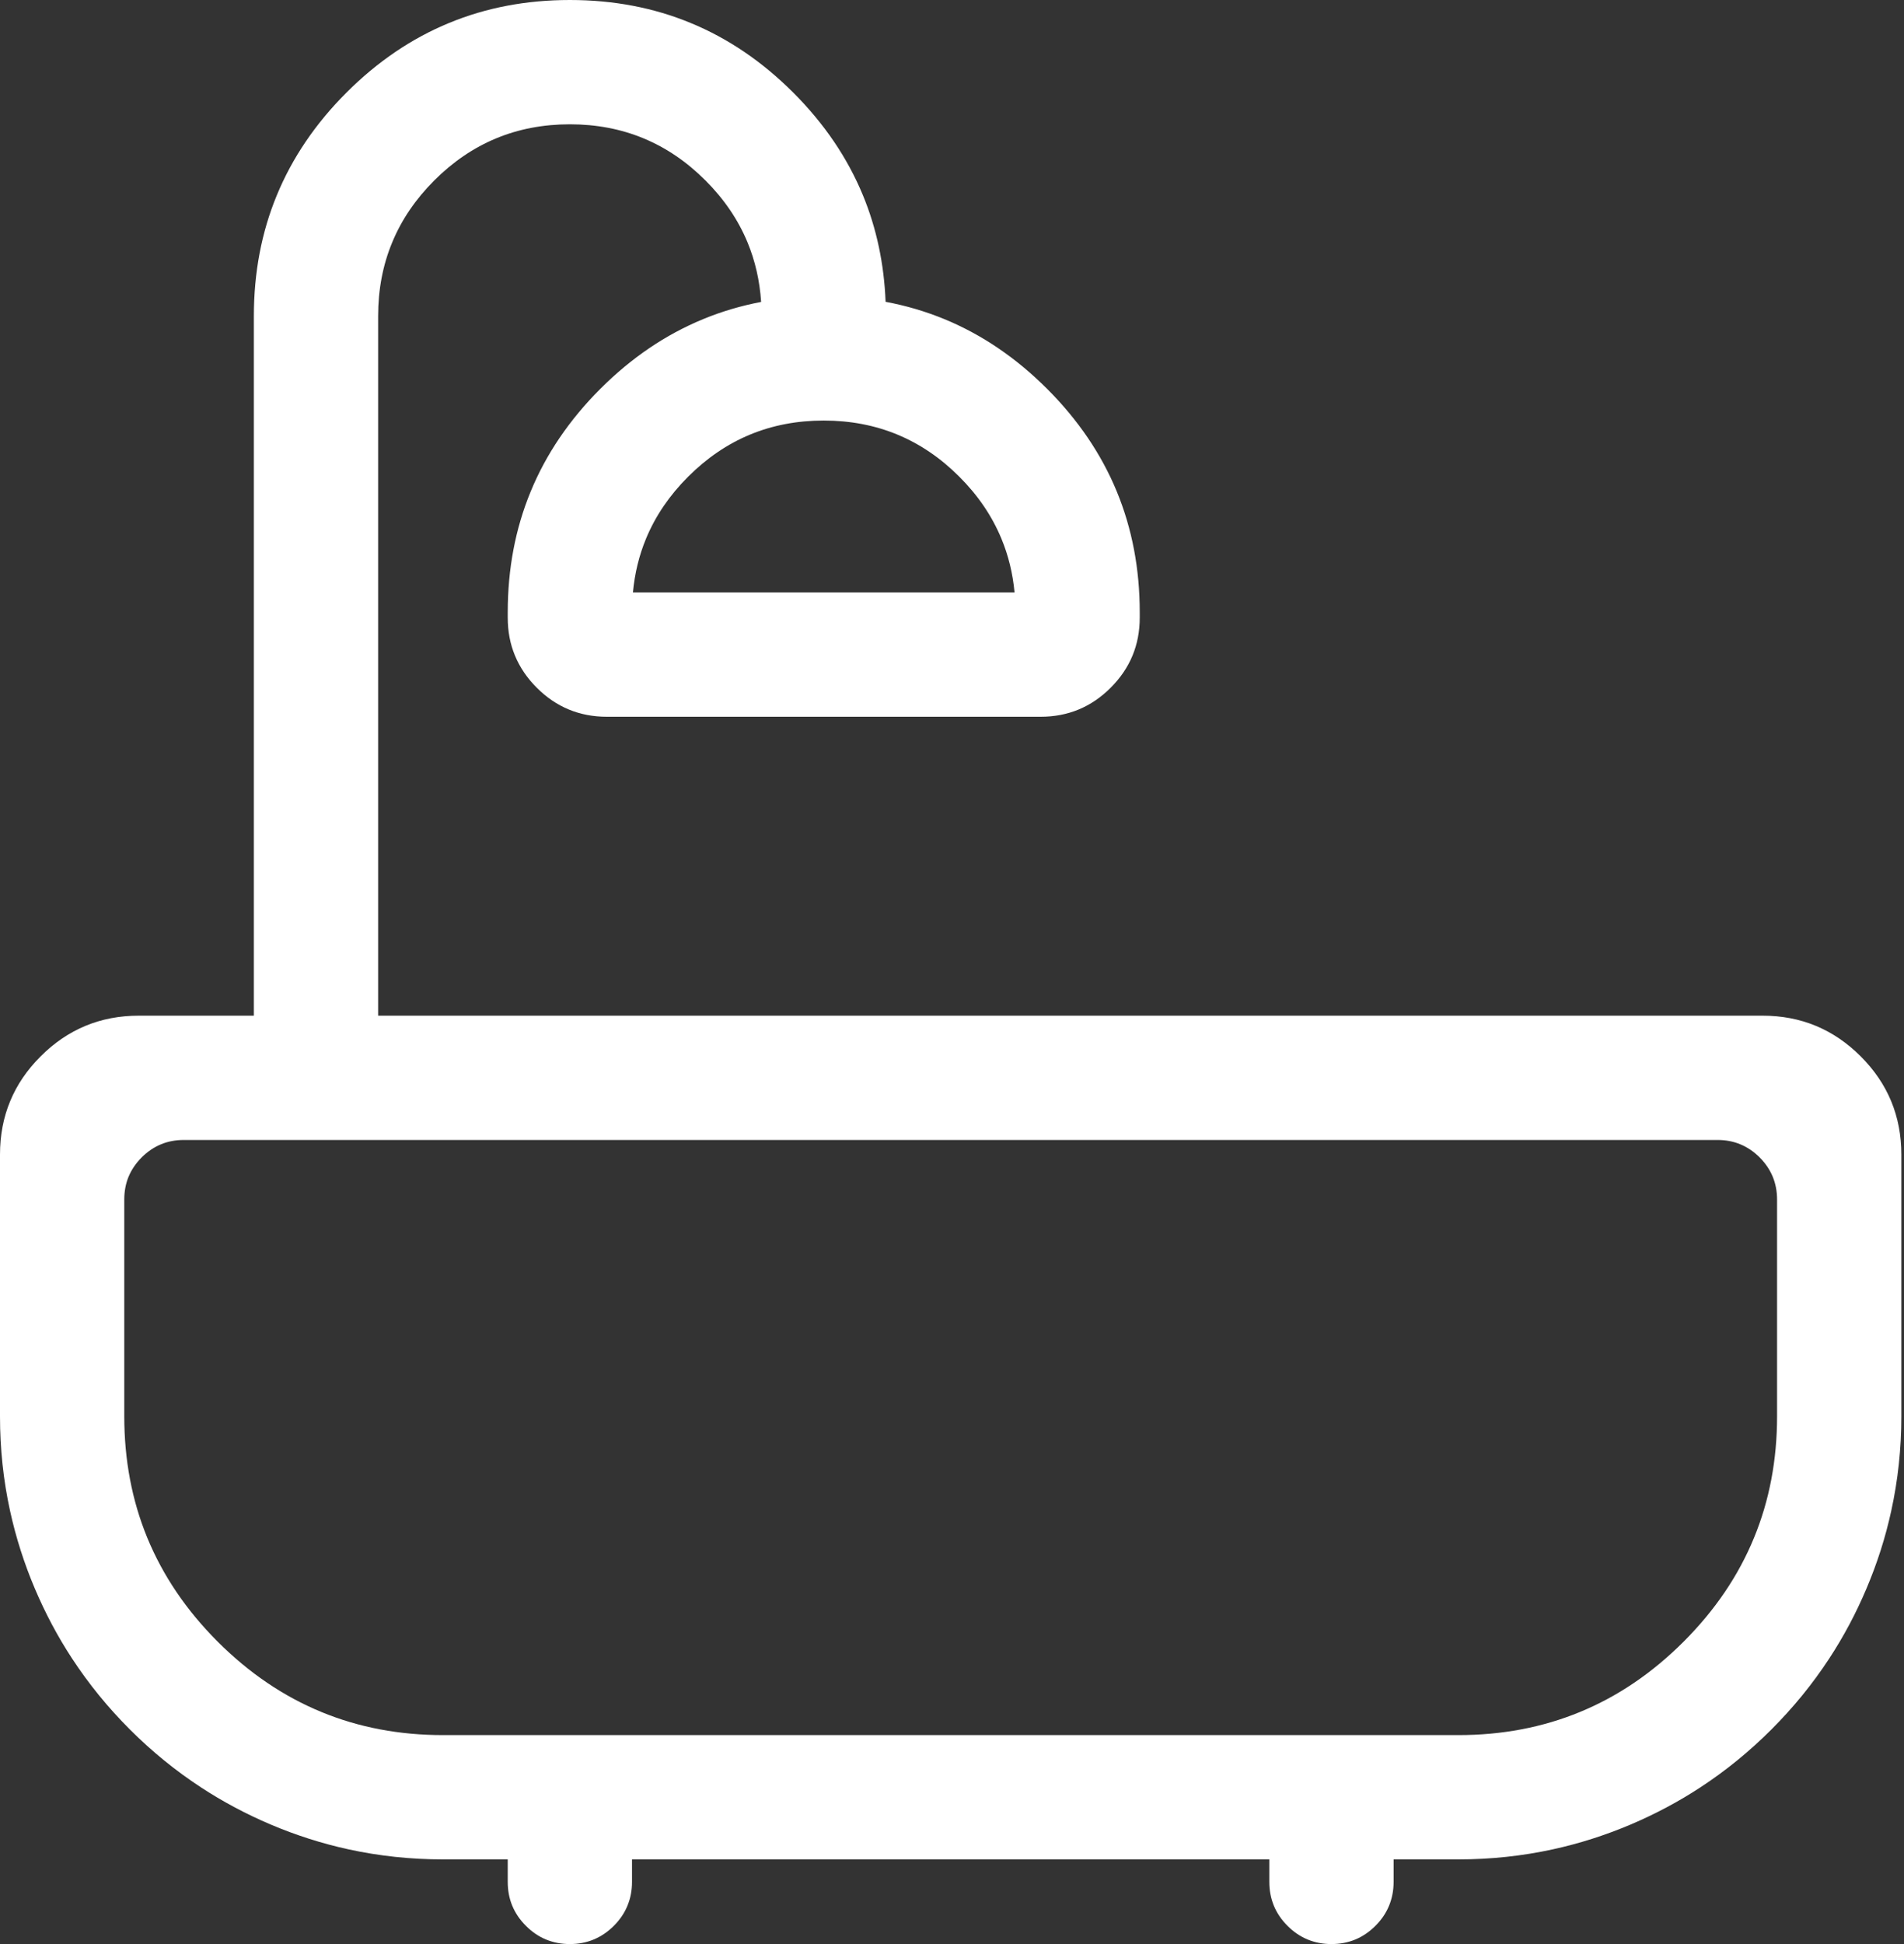 <?xml version="1.0" encoding="UTF-8"?> <svg xmlns="http://www.w3.org/2000/svg" xmlns:xlink="http://www.w3.org/1999/xlink" width="480" height="490" viewBox="0 0 480 490" fill="none"><rect x="0" y="0" width="480" height="490" fill="#333333" stroke="none"/> <desc> Created with Pixso. </desc> <defs></defs> <path id="Vector 73" d="M35 256L64 256L64 79.66C64 68.72 65.92 58.58 69.78 49.23C73.67 39.79 79.52 31.16 87.34 23.34C95.16 15.52 103.79 9.67 113.23 5.78C122.58 1.92 132.72 0 143.66 0C154.6 0 164.75 1.92 174.09 5.78Q188.25 11.61 199.98 23.34Q211.71 35.07 217.55 49.23C220.98 57.55 222.88 66.49 223.26 76.07C228.41 77.03 233.35 78.49 238.09 80.44Q252.25 86.28 263.98 98.01Q275.71 109.74 281.55 123.9C285.4 133.25 287.33 143.39 287.33 154.33L287.33 155.66C287.33 159.12 286.72 162.31 285.5 165.26C284.28 168.21 282.44 170.9 280 173.34C277.57 175.78 274.87 177.61 271.93 178.83Q267.51 180.66 262.33 180.66L153 180.66Q147.82 180.66 143.4 178.83C140.45 177.61 137.76 175.78 135.32 173.34C132.88 170.9 131.05 168.21 129.83 165.26C128.6 162.31 128 159.12 128 155.66L128 154.33C128 143.39 129.92 133.25 133.78 123.9Q139.61 109.74 151.34 98.01C159.16 90.19 167.79 84.34 177.23 80.45C181.91 78.51 186.8 77.07 191.88 76.1Q191.35 68.08 188.44 61.06C186.08 55.38 182.55 50.18 177.84 45.48C173.14 40.77 167.94 37.24 162.26 34.88C156.55 32.51 150.35 31.33 143.66 31.33C136.97 31.33 130.77 32.51 125.06 34.88C119.38 37.24 114.19 40.77 109.48 45.48C104.78 50.18 101.24 55.38 98.89 61.06C96.51 66.77 95.33 72.97 95.33 79.66L95.33 256L444.33 256C449.16 256 453.64 256.85 457.77 258.56C461.89 260.27 465.66 262.83 469.08 266.25C472.49 269.66 475.06 273.43 476.77 277.56C478.47 281.68 479.33 286.16 479.33 291L479.33 357C479.33 365.13 478.48 373.07 476.78 380.83C475.33 387.5 473.24 394.03 470.53 400.42C467.91 406.62 464.78 412.49 461.15 418.03C456.96 424.43 452.1 430.39 446.58 435.91C441.05 441.44 435.09 446.3 428.69 450.49C423.15 454.12 417.28 457.24 411.09 459.87C404.69 462.58 398.17 464.66 391.5 466.12Q379.86 468.66 367.66 468.66L351.33 468.66L351.33 474.33C351.33 476.49 350.94 478.5 350.18 480.34C349.42 482.19 348.27 483.88 346.74 485.41C345.21 486.94 343.52 488.08 341.68 488.85C339.83 489.61 337.82 490 335.66 490C333.5 490 331.5 489.61 329.65 488.85C327.8 488.08 326.11 486.94 324.59 485.41C323.05 483.88 321.91 482.19 321.14 480.34L321.14 480.33Q320 477.57 320 474.33L320 468.66L159.33 468.66L159.33 474.33Q159.33 477.57 158.18 480.33L158.18 480.34C157.42 482.19 156.27 483.88 154.74 485.41C153.21 486.94 151.52 488.08 149.67 488.85C147.83 489.61 145.82 490 143.66 490C141.5 490 139.5 489.61 137.65 488.85Q137.62 488.84 137.59 488.83Q134.85 487.68 132.59 485.41C131.05 483.88 129.91 482.19 129.14 480.34C128.38 478.5 128 476.49 128 474.33L128 468.66L111.66 468.66C103.53 468.66 95.58 467.81 87.82 466.12Q77.82 463.93 68.24 459.87C62.05 457.24 56.18 454.12 50.64 450.49C44.24 446.3 38.27 441.44 32.75 435.92C27.22 430.39 22.36 424.43 18.17 418.03C14.54 412.49 11.42 406.62 8.79 400.42C6.08 394.03 4 387.5 2.54 380.84C0.84 373.08 0 365.13 0 357L0 291C0 286.16 0.85 281.68 2.56 277.56C4.26 273.43 6.83 269.66 10.25 266.25C13.66 262.83 17.44 260.27 21.56 258.56C25.68 256.85 30.16 256 35 256ZM252.44 135.73C254.21 139.99 255.32 144.52 255.77 149.33L159.56 149.33C160.01 144.52 161.11 139.99 162.88 135.73C165.24 130.05 168.77 124.85 173.48 120.15C178.19 115.44 183.38 111.91 189.06 109.55C194.77 107.18 200.97 106 207.66 106C214.35 106 220.55 107.18 226.26 109.55C231.94 111.91 237.14 115.44 241.84 120.15C246.55 124.85 250.08 130.05 252.44 135.73ZM31.33 357C31.33 367.98 33.26 378.17 37.12 387.57C41.05 397.12 46.96 405.86 54.88 413.78Q66.74 425.64 81.06 431.52L81.08 431.53C90.48 435.4 100.68 437.33 111.66 437.33L367.66 437.33C378.65 437.33 388.84 435.4 398.25 431.53C407.8 427.61 416.53 421.69 424.44 413.78C432.36 405.86 438.28 397.13 442.2 387.57C446.07 378.17 448 367.98 448 357L448 302.33C448 300.26 447.63 298.34 446.9 296.57C446.16 294.8 445.07 293.19 443.6 291.72C442.14 290.26 440.52 289.16 438.75 288.43C436.99 287.69 435.07 287.33 433 287.33L46.33 287.33C44.26 287.33 42.33 287.69 40.57 288.43C38.8 289.16 37.19 290.26 35.72 291.72C34.26 293.19 33.16 294.8 32.42 296.57C31.69 298.34 31.33 300.26 31.33 302.33L31.33 357Z" fill="#FFFFFF" fill-opacity="1" fill-rule="evenodd"></path> </svg> 